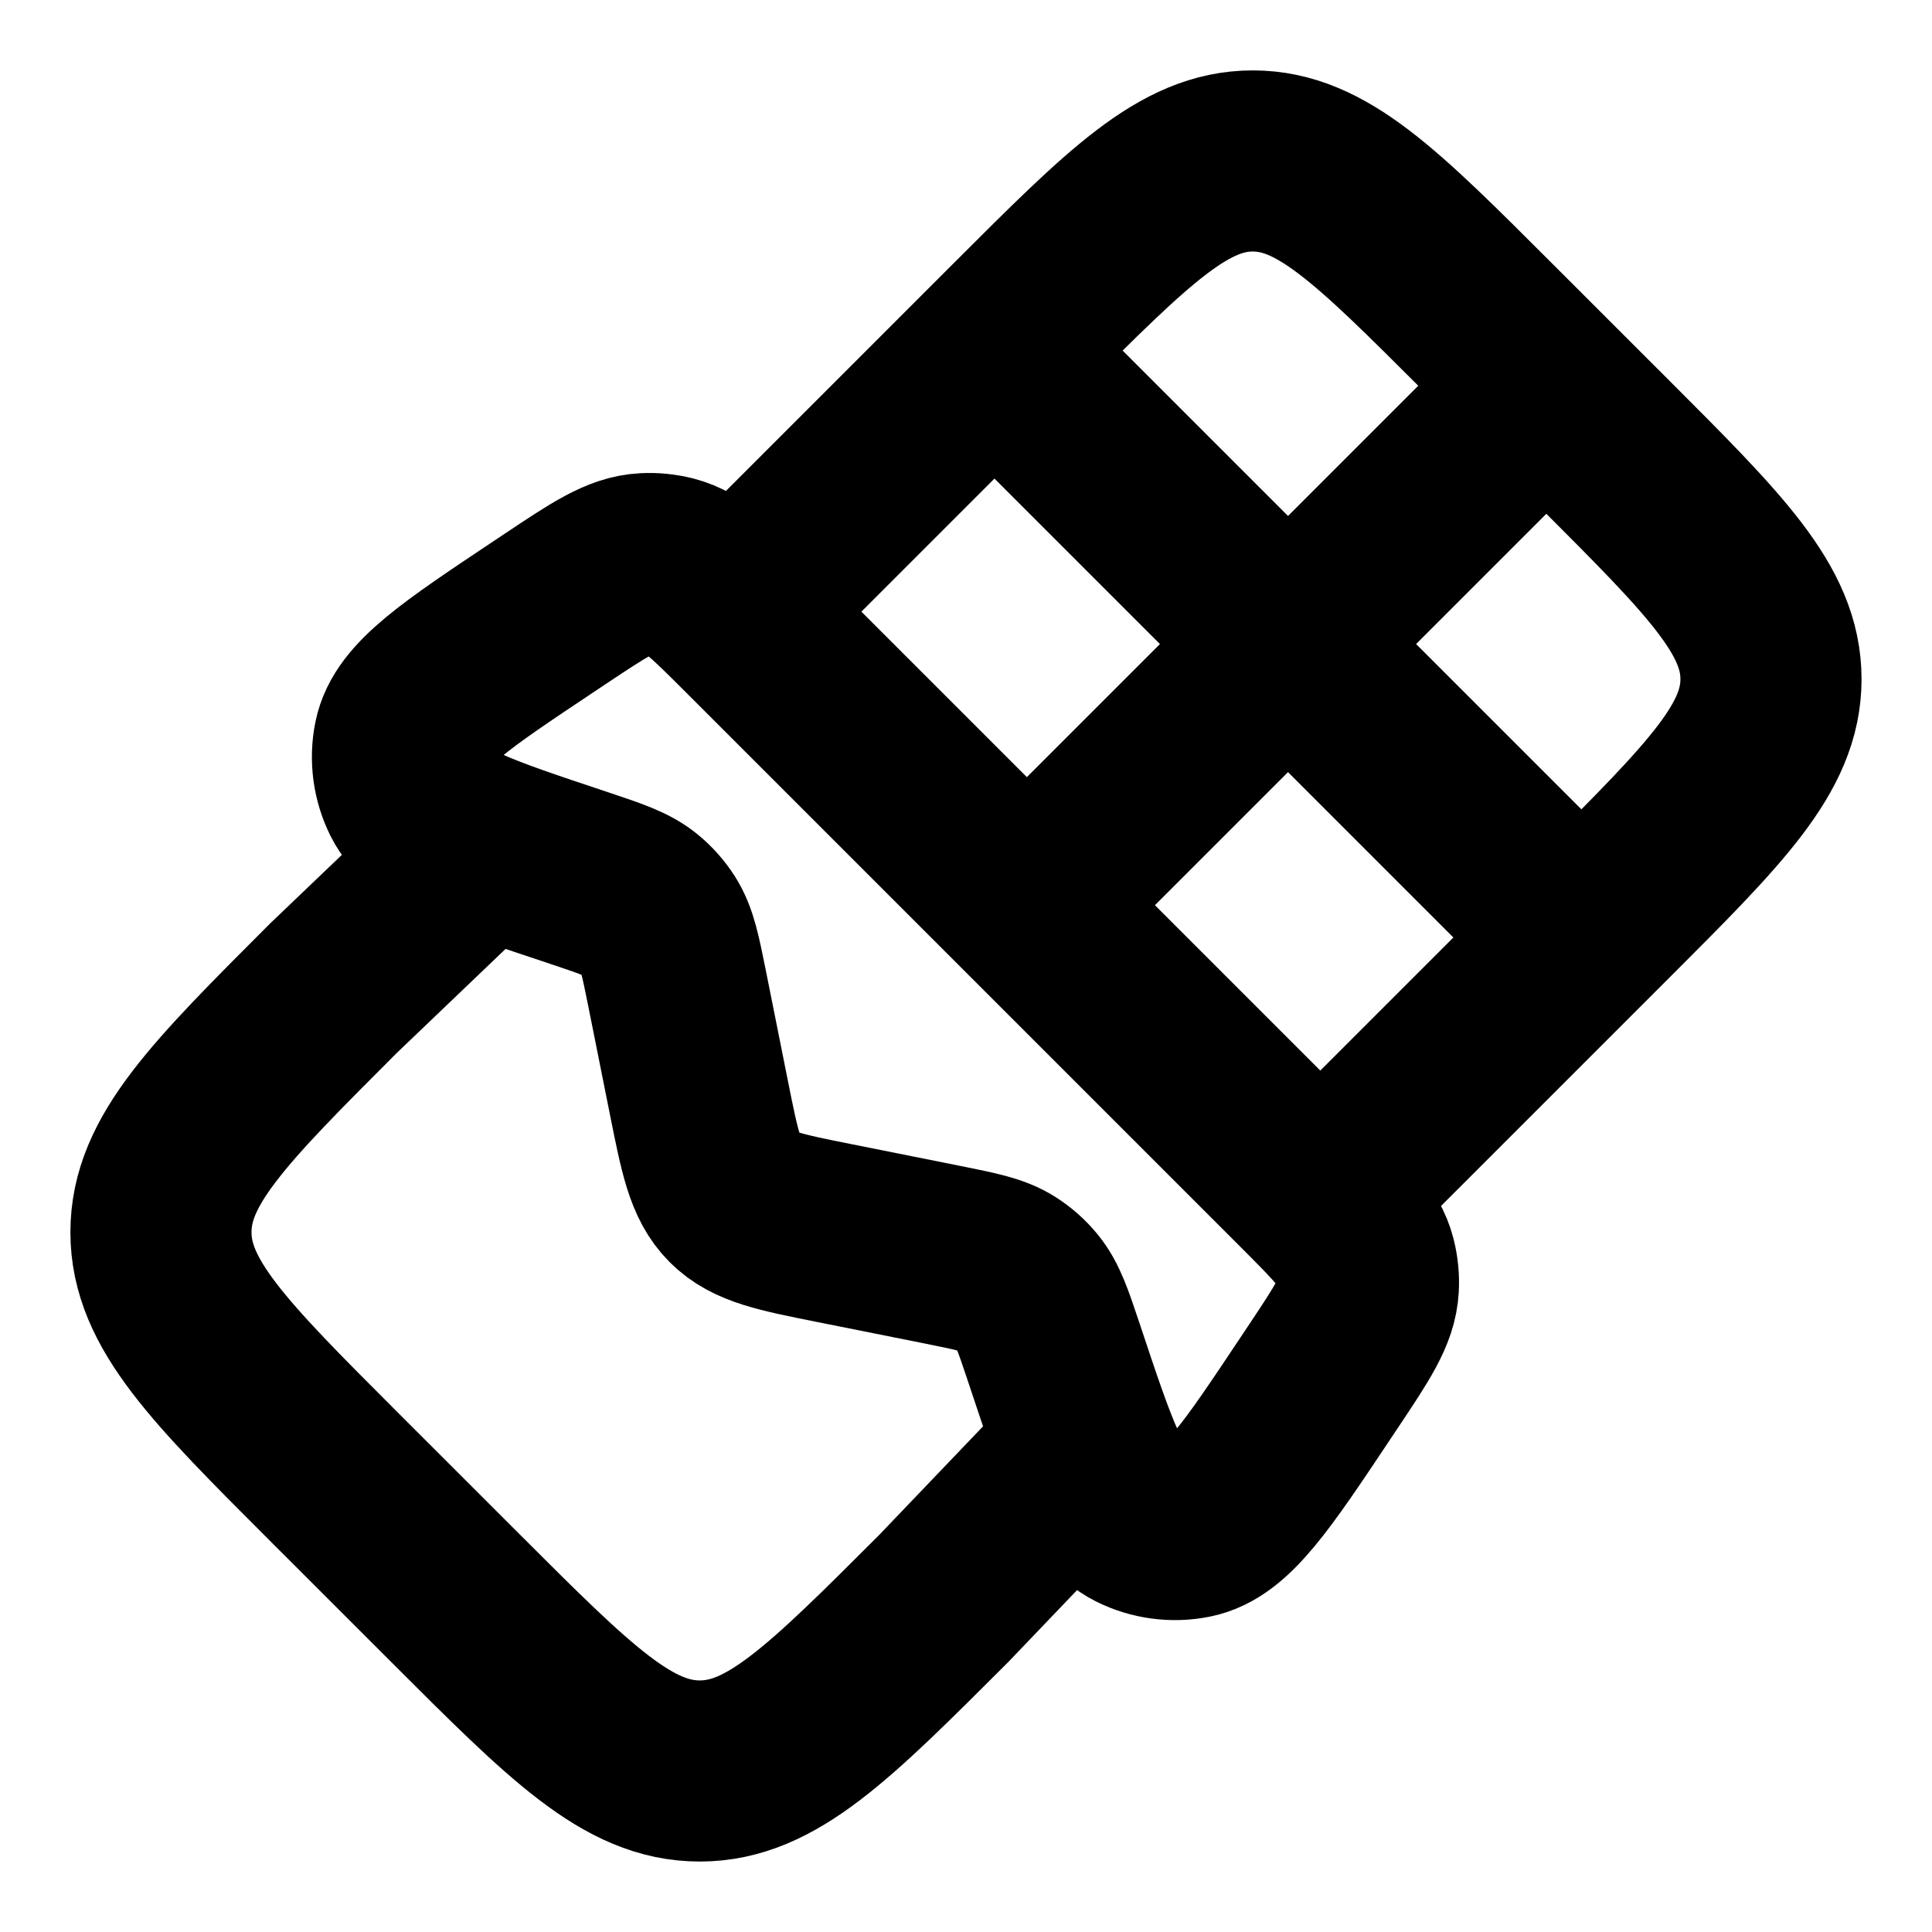 <svg width="32" height="32" viewBox="0 0 32 32" fill="none" xmlns="http://www.w3.org/2000/svg">
<path d="M21.6 19.585L12.415 10.4C11.798 9.784 11.49 9.475 11.11 9.378C10.97 9.343 10.825 9.328 10.681 9.336C10.289 9.356 9.927 9.598 9.201 10.082L9.015 10.206C7.545 11.186 6.81 11.676 6.694 12.257C6.631 12.569 6.675 12.893 6.817 13.177C7.082 13.707 7.92 13.987 9.597 14.545C10.135 14.725 10.405 14.815 10.611 14.986C10.726 15.081 10.825 15.193 10.905 15.318C11.049 15.544 11.104 15.823 11.216 16.379L11.576 18.18C11.757 19.086 11.848 19.54 12.154 19.846C12.46 20.152 12.914 20.243 13.82 20.424L15.621 20.784C16.177 20.896 16.456 20.951 16.682 21.095C16.807 21.175 16.919 21.274 17.014 21.389C17.185 21.595 17.275 21.864 17.455 22.403C18.013 24.08 18.293 24.918 18.823 25.183C19.107 25.325 19.431 25.369 19.743 25.306C20.324 25.19 20.814 24.455 21.794 22.985L21.918 22.799C22.402 22.073 22.643 21.711 22.664 21.319C22.672 21.175 22.657 21.03 22.622 20.89C22.525 20.51 22.216 20.202 21.6 19.585Z" stroke="black" stroke-width="3"/>
<path d="M17.999 24L15.633 26.474C13.727 28.38 12.774 29.333 11.59 29.333C10.406 29.333 9.453 28.38 7.547 26.474L5.525 24.453C3.619 22.547 2.666 21.593 2.666 20.409C2.666 19.225 3.619 18.272 5.525 16.366L7.999 14" stroke="black" stroke-width="3"/>
<path d="M12 10.277L16.861 5.416C18.694 3.583 19.611 2.666 20.75 2.666C21.889 2.666 22.806 3.583 24.639 5.416L26.584 7.36C28.417 9.194 29.333 10.11 29.333 11.249C29.333 12.388 28.417 13.305 26.584 15.138L21.722 19.999" stroke="black" stroke-width="3"/>
<path d="M26.134 5.867L16.534 15.467M16 5.334L26.667 16.001" stroke="black" stroke-width="3" stroke-linejoin="round"/>
</svg>

